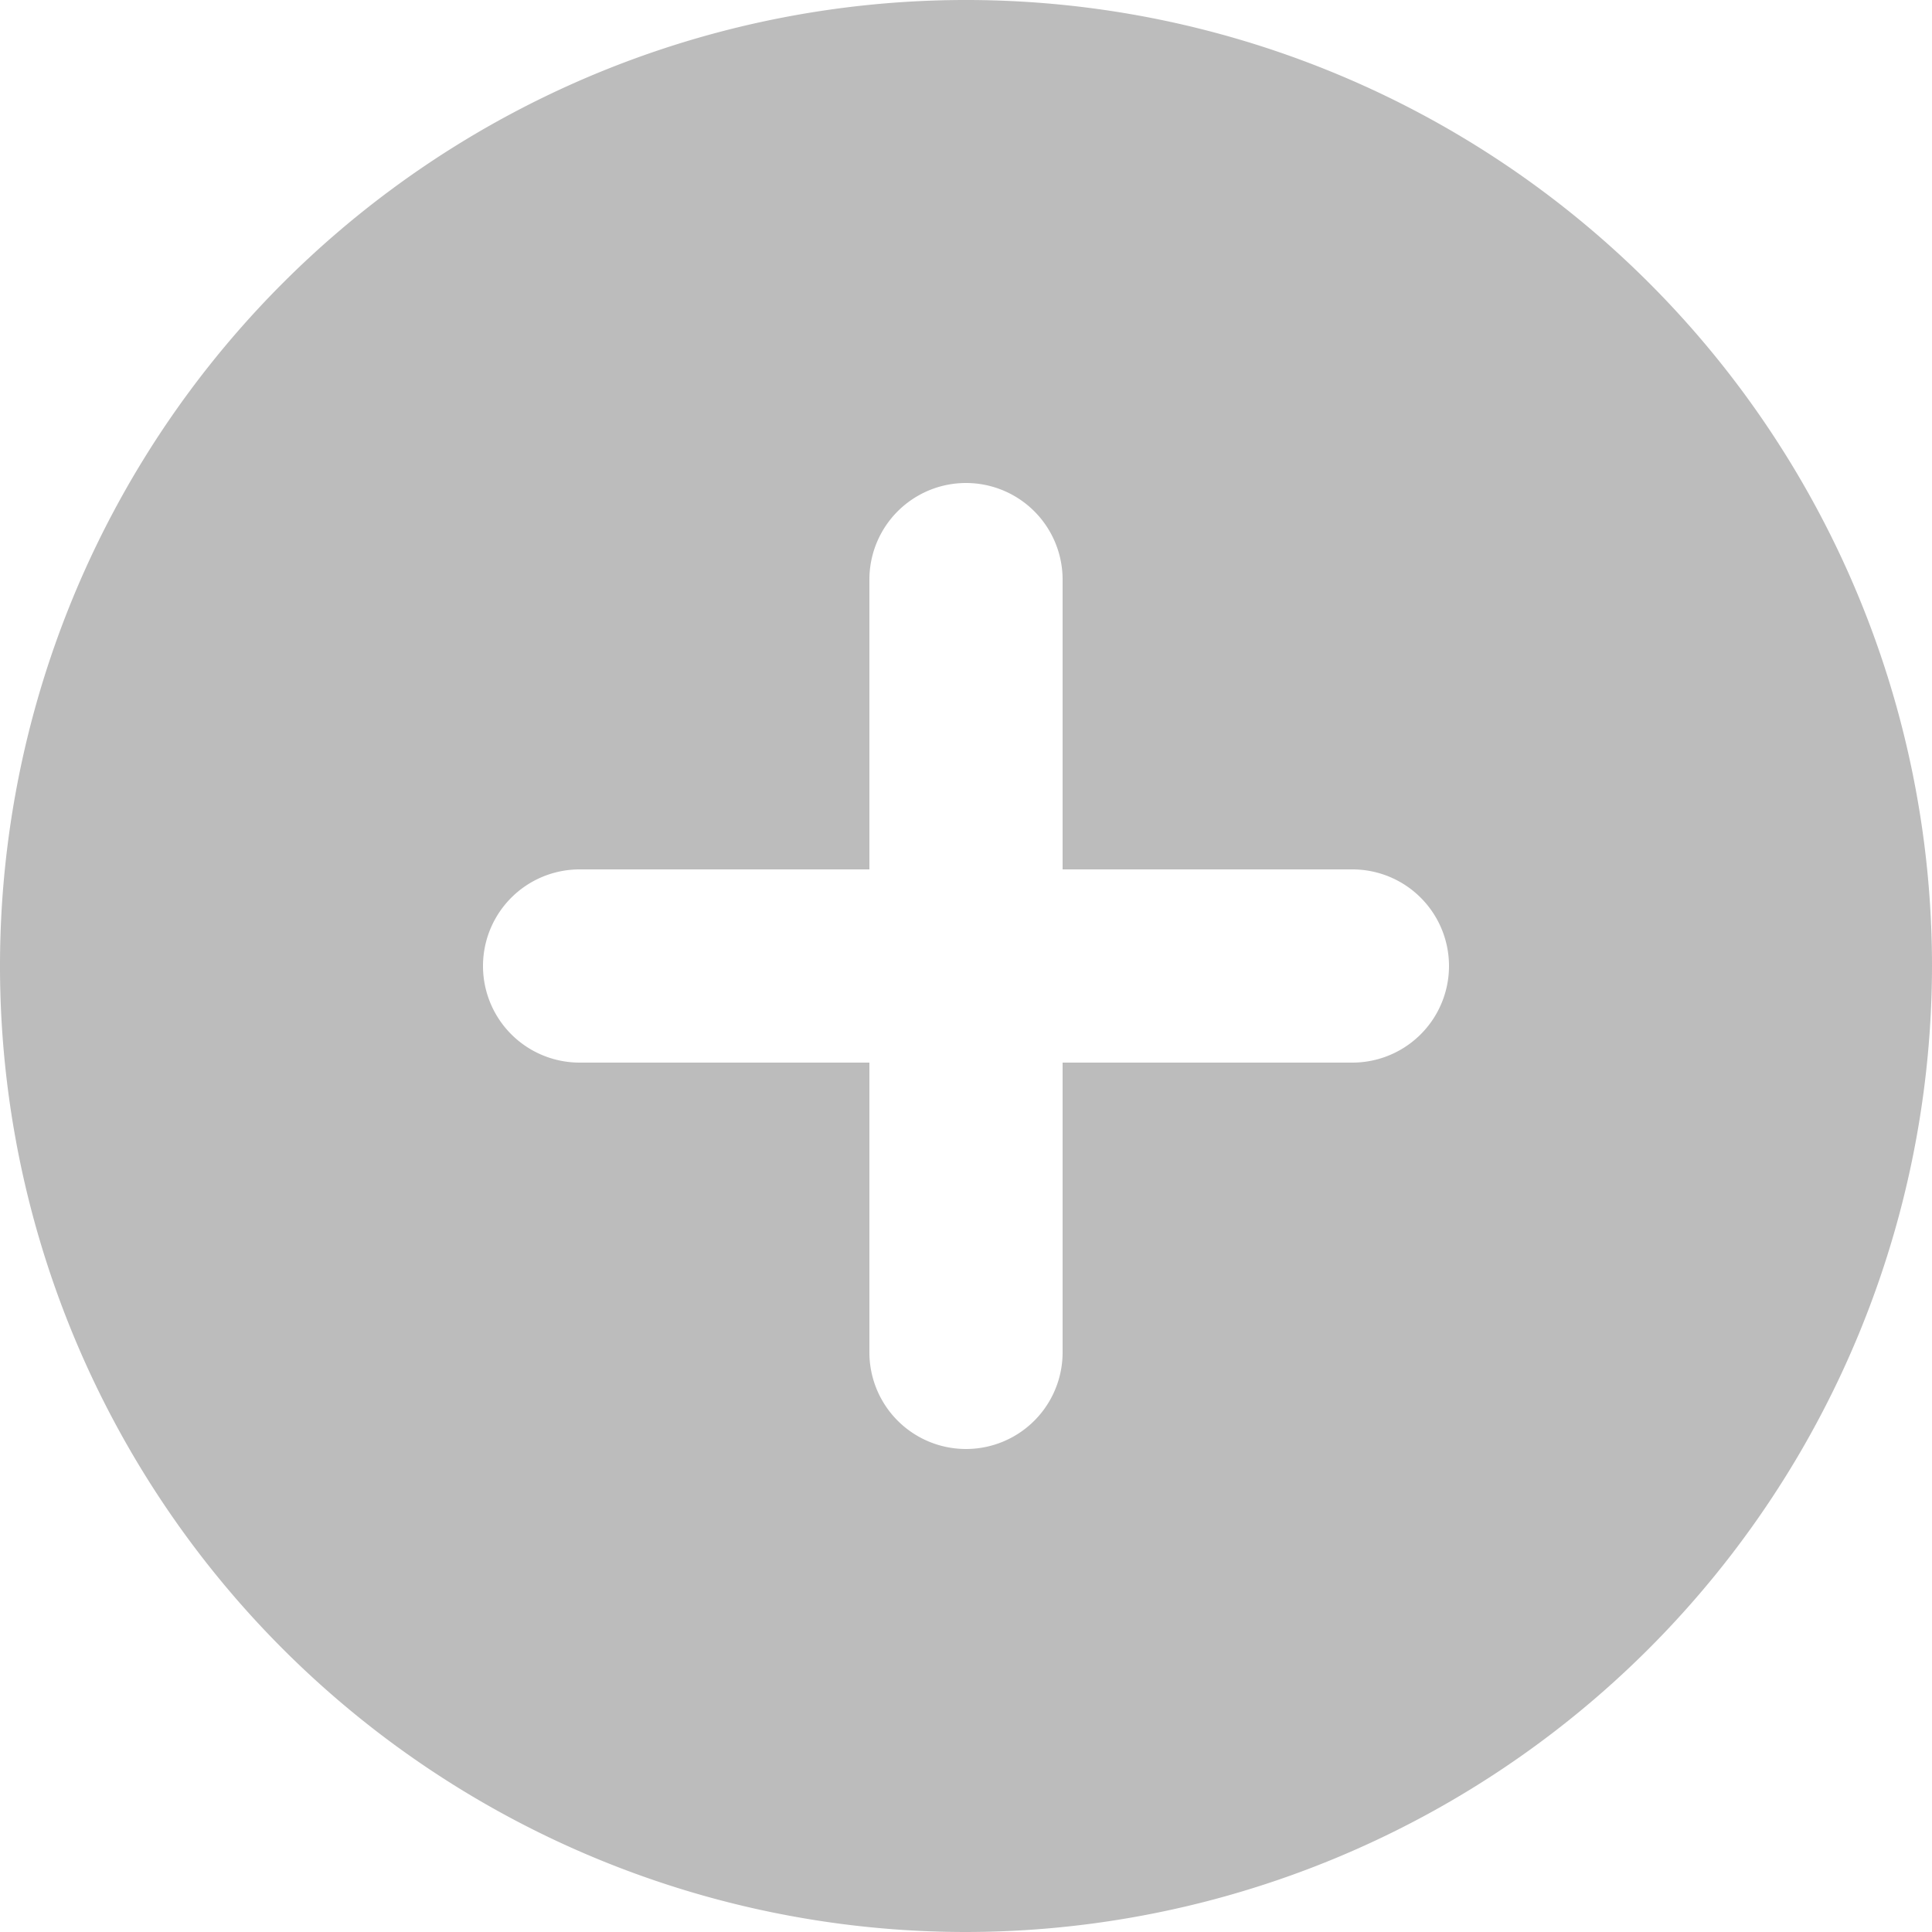 <svg xmlns="http://www.w3.org/2000/svg" xmlns:xlink="http://www.w3.org/1999/xlink" width="16" height="16" viewBox="0 0 16 16"><defs><style>.a{fill:none;}.b{clip-path:url(#a);}.c{fill:#707070;opacity:0.461;}</style><clipPath id="a"><rect class="a" width="16" height="16"/></clipPath></defs><g class="b"><path class="c" d="M8,16a8,8,0,1,1,8-8A8.009,8.009,0,0,1,8,16ZM4.8,7.2a.8.8,0,1,0,0,1.6H7.2v2.4a.8.8,0,1,0,1.6,0V8.8h2.4a.8.8,0,1,0,0-1.6H8.8V4.8a.8.8,0,1,0-1.6,0V7.2Z"/></g></svg>